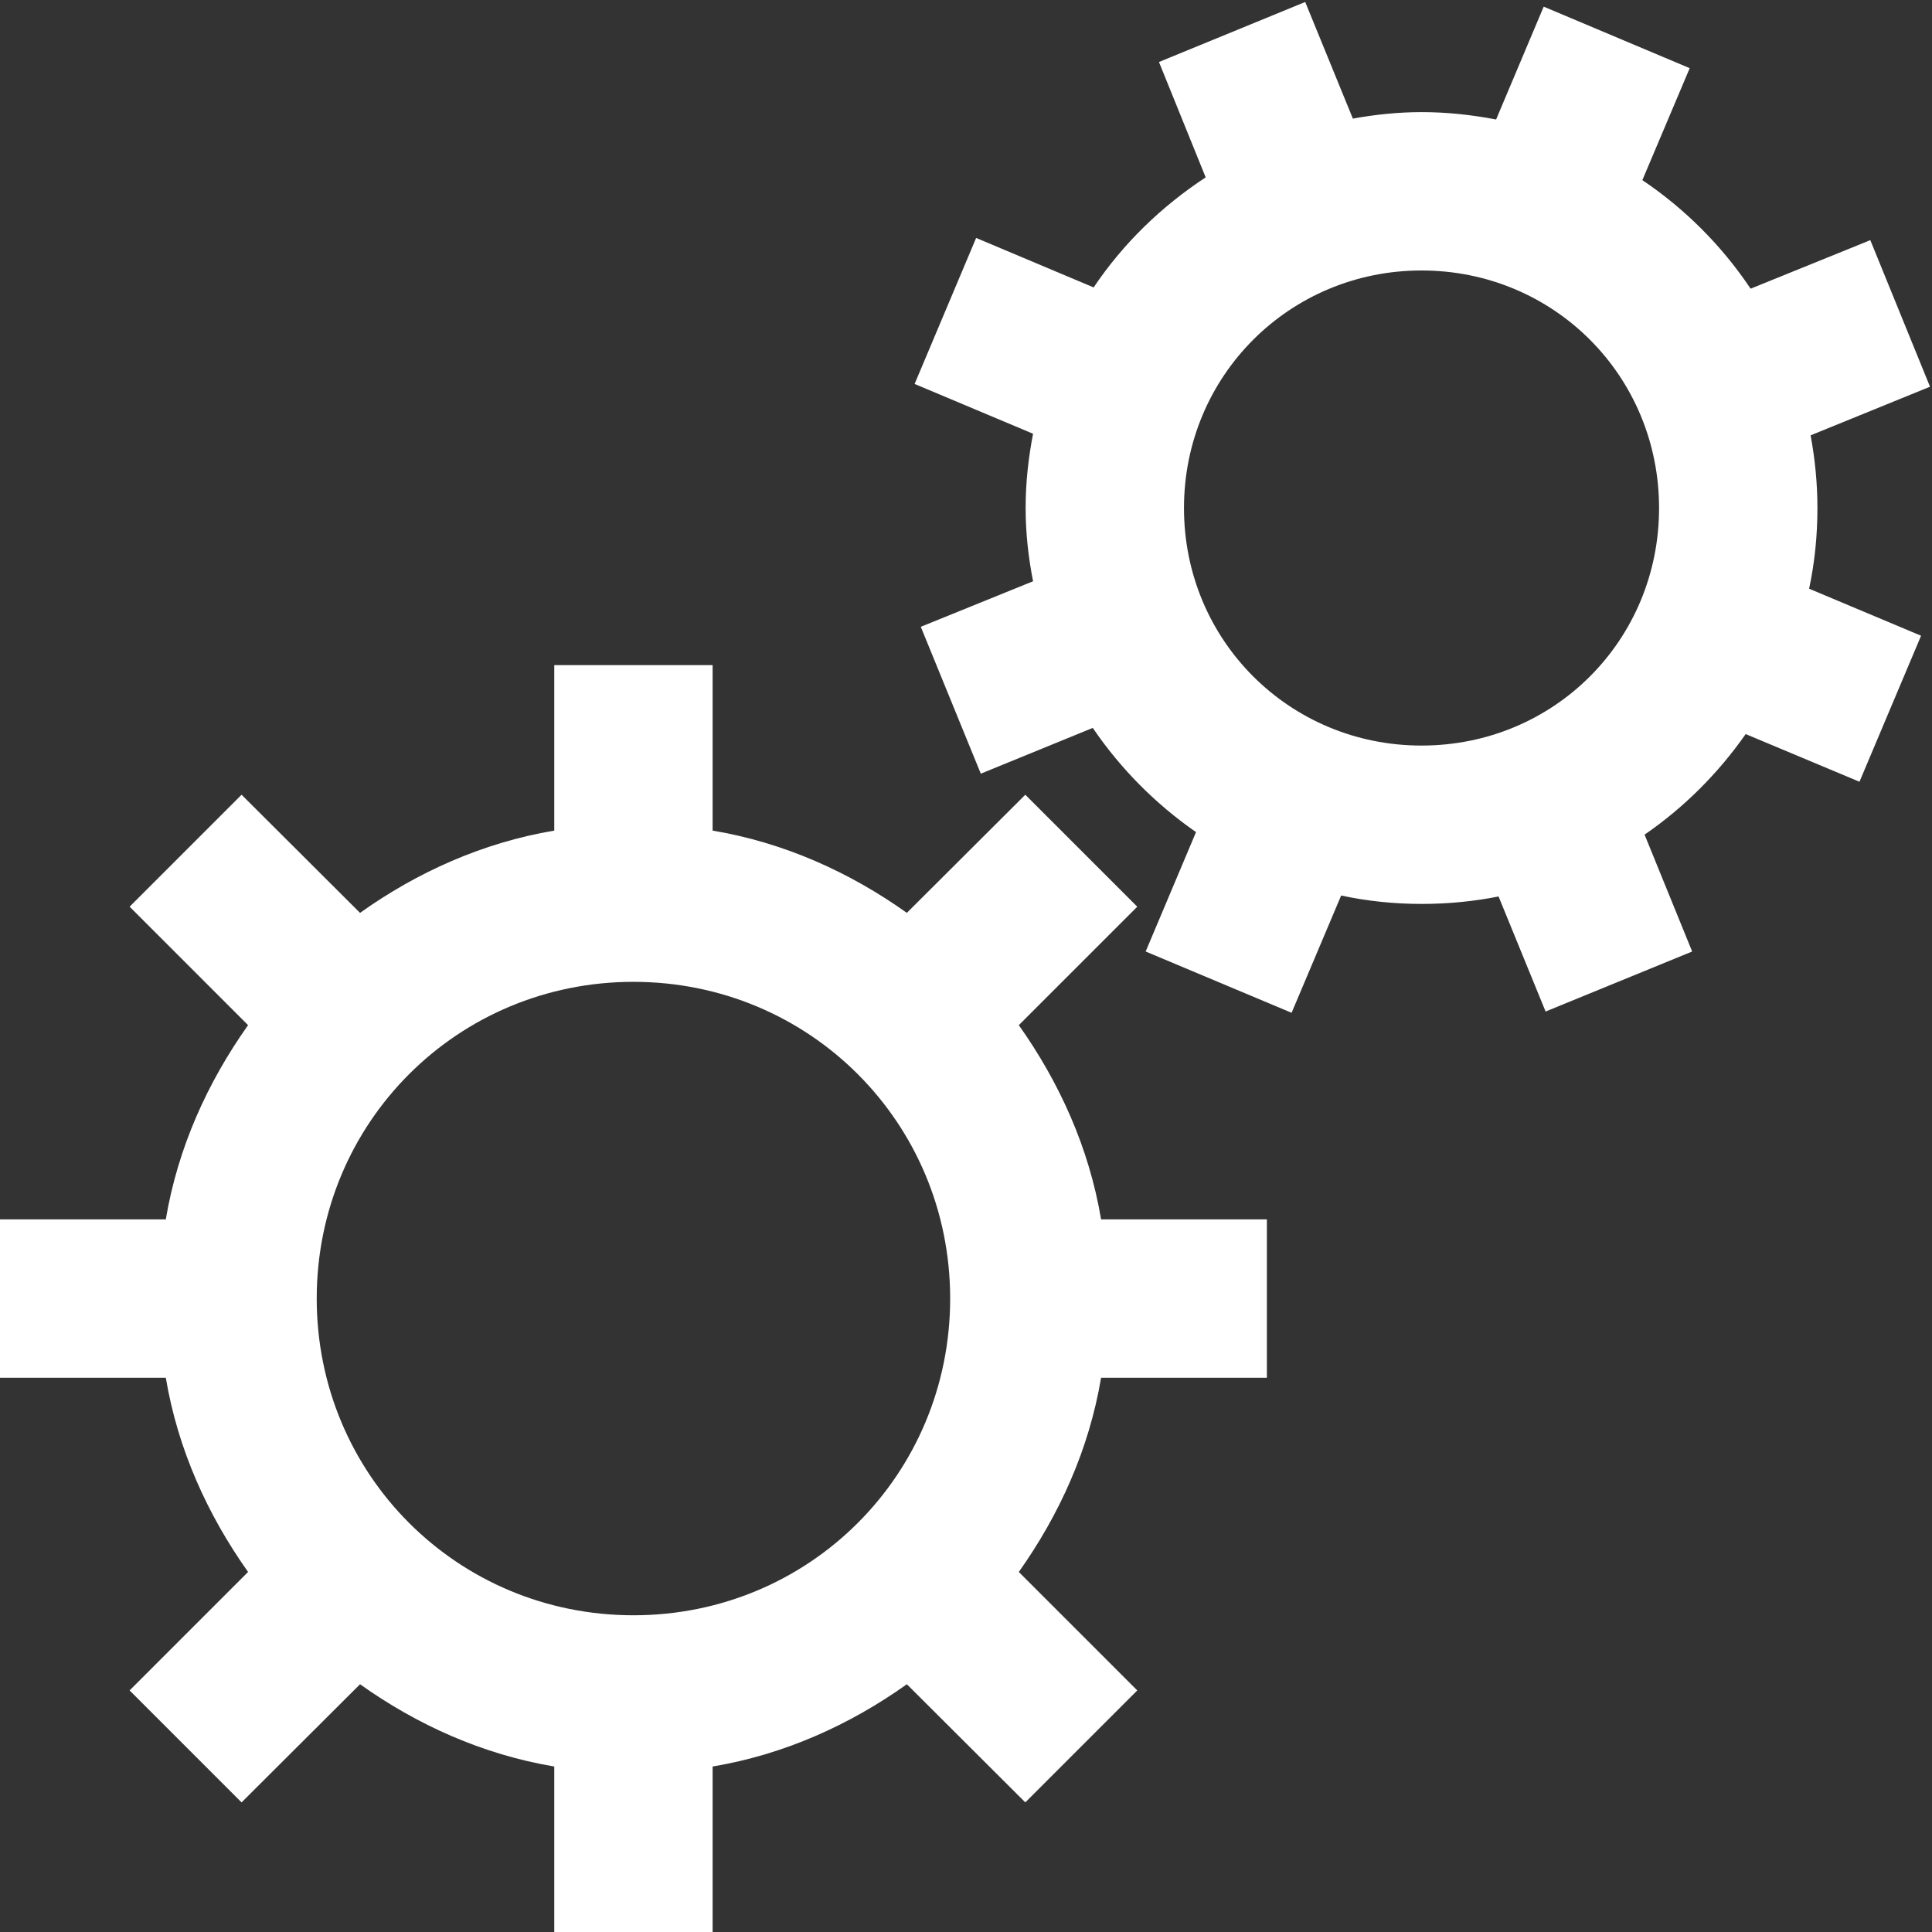 <?xml version="1.0" encoding="UTF-8" standalone="no"?><svg xmlns="http://www.w3.org/2000/svg" xmlns:xlink="http://www.w3.org/1999/xlink" fill="#ffffff" height="24.4" preserveAspectRatio="xMidYMid meet" version="1" viewBox="4.0 3.6 24.4 24.4" width="24.4" zoomAndPan="magnify"><rect x="4.0" y="3.6" width="24.4" height="24.4" fill="#333333" stroke="none"/><g id="change1_1"><path d="M 20.484 3.625 L 18.637 4.383 L 19.227 5.84 C 18.668 6.207 18.184 6.676 17.812 7.23 L 16.328 6.605 L 15.551 8.449 L 17.047 9.078 C 16.988 9.383 16.953 9.695 16.953 10.016 C 16.953 10.332 16.988 10.641 17.047 10.941 L 15.629 11.516 L 16.387 13.371 L 17.801 12.793 C 18.152 13.309 18.594 13.754 19.105 14.109 L 18.469 15.617 L 20.312 16.391 L 20.938 14.91 C 21.266 14.98 21.605 15.016 21.953 15.016 C 22.289 15.016 22.613 14.984 22.926 14.922 L 23.52 16.375 L 25.371 15.617 L 24.77 14.141 C 25.27 13.797 25.699 13.367 26.047 12.871 L 27.484 13.473 L 28.262 11.629 L 26.848 11.035 C 26.918 10.707 26.953 10.367 26.953 10.016 C 26.953 9.703 26.922 9.395 26.867 9.098 L 28.375 8.484 L 27.621 6.633 L 26.109 7.246 C 25.746 6.703 25.281 6.238 24.742 5.875 L 25.34 4.461 L 23.496 3.684 L 22.895 5.109 C 22.59 5.051 22.277 5.016 21.953 5.016 C 21.66 5.016 21.367 5.047 21.086 5.098 Z M 21.953 7.016 C 23.625 7.016 24.953 8.348 24.953 10.016 C 24.953 11.688 23.625 13.016 21.953 13.016 C 20.285 13.016 18.953 11.688 18.953 10.016 C 18.953 8.348 20.285 7.016 21.953 7.016 Z M 11 12 L 11 14.09 C 10.094 14.242 9.266 14.617 8.547 15.129 L 7.051 13.637 L 5.637 15.051 L 7.133 16.547 C 6.621 17.27 6.246 18.094 6.094 19 L 4 19 L 4 21 L 6.094 21 C 6.246 21.906 6.621 22.73 7.133 23.453 L 5.637 24.949 L 7.051 26.363 L 8.547 24.871 C 9.266 25.383 10.094 25.758 11 25.91 L 11 28 L 13 28 L 13 25.91 C 13.906 25.758 14.734 25.383 15.453 24.871 L 16.949 26.363 L 18.363 24.949 L 16.867 23.453 C 17.379 22.73 17.754 21.906 17.906 21 L 20 21 L 20 19 L 17.906 19 C 17.754 18.094 17.379 17.27 16.867 16.547 L 18.363 15.051 L 16.949 13.637 L 15.453 15.129 C 14.734 14.617 13.906 14.242 13 14.09 L 13 12 Z M 12 16 C 14.223 16 16 17.777 16 20 C 16 22.223 14.223 24 12 24 C 9.777 24 8 22.223 8 20 C 8 17.777 9.777 16 12 16 Z" fill="inherit"/></g></svg>
